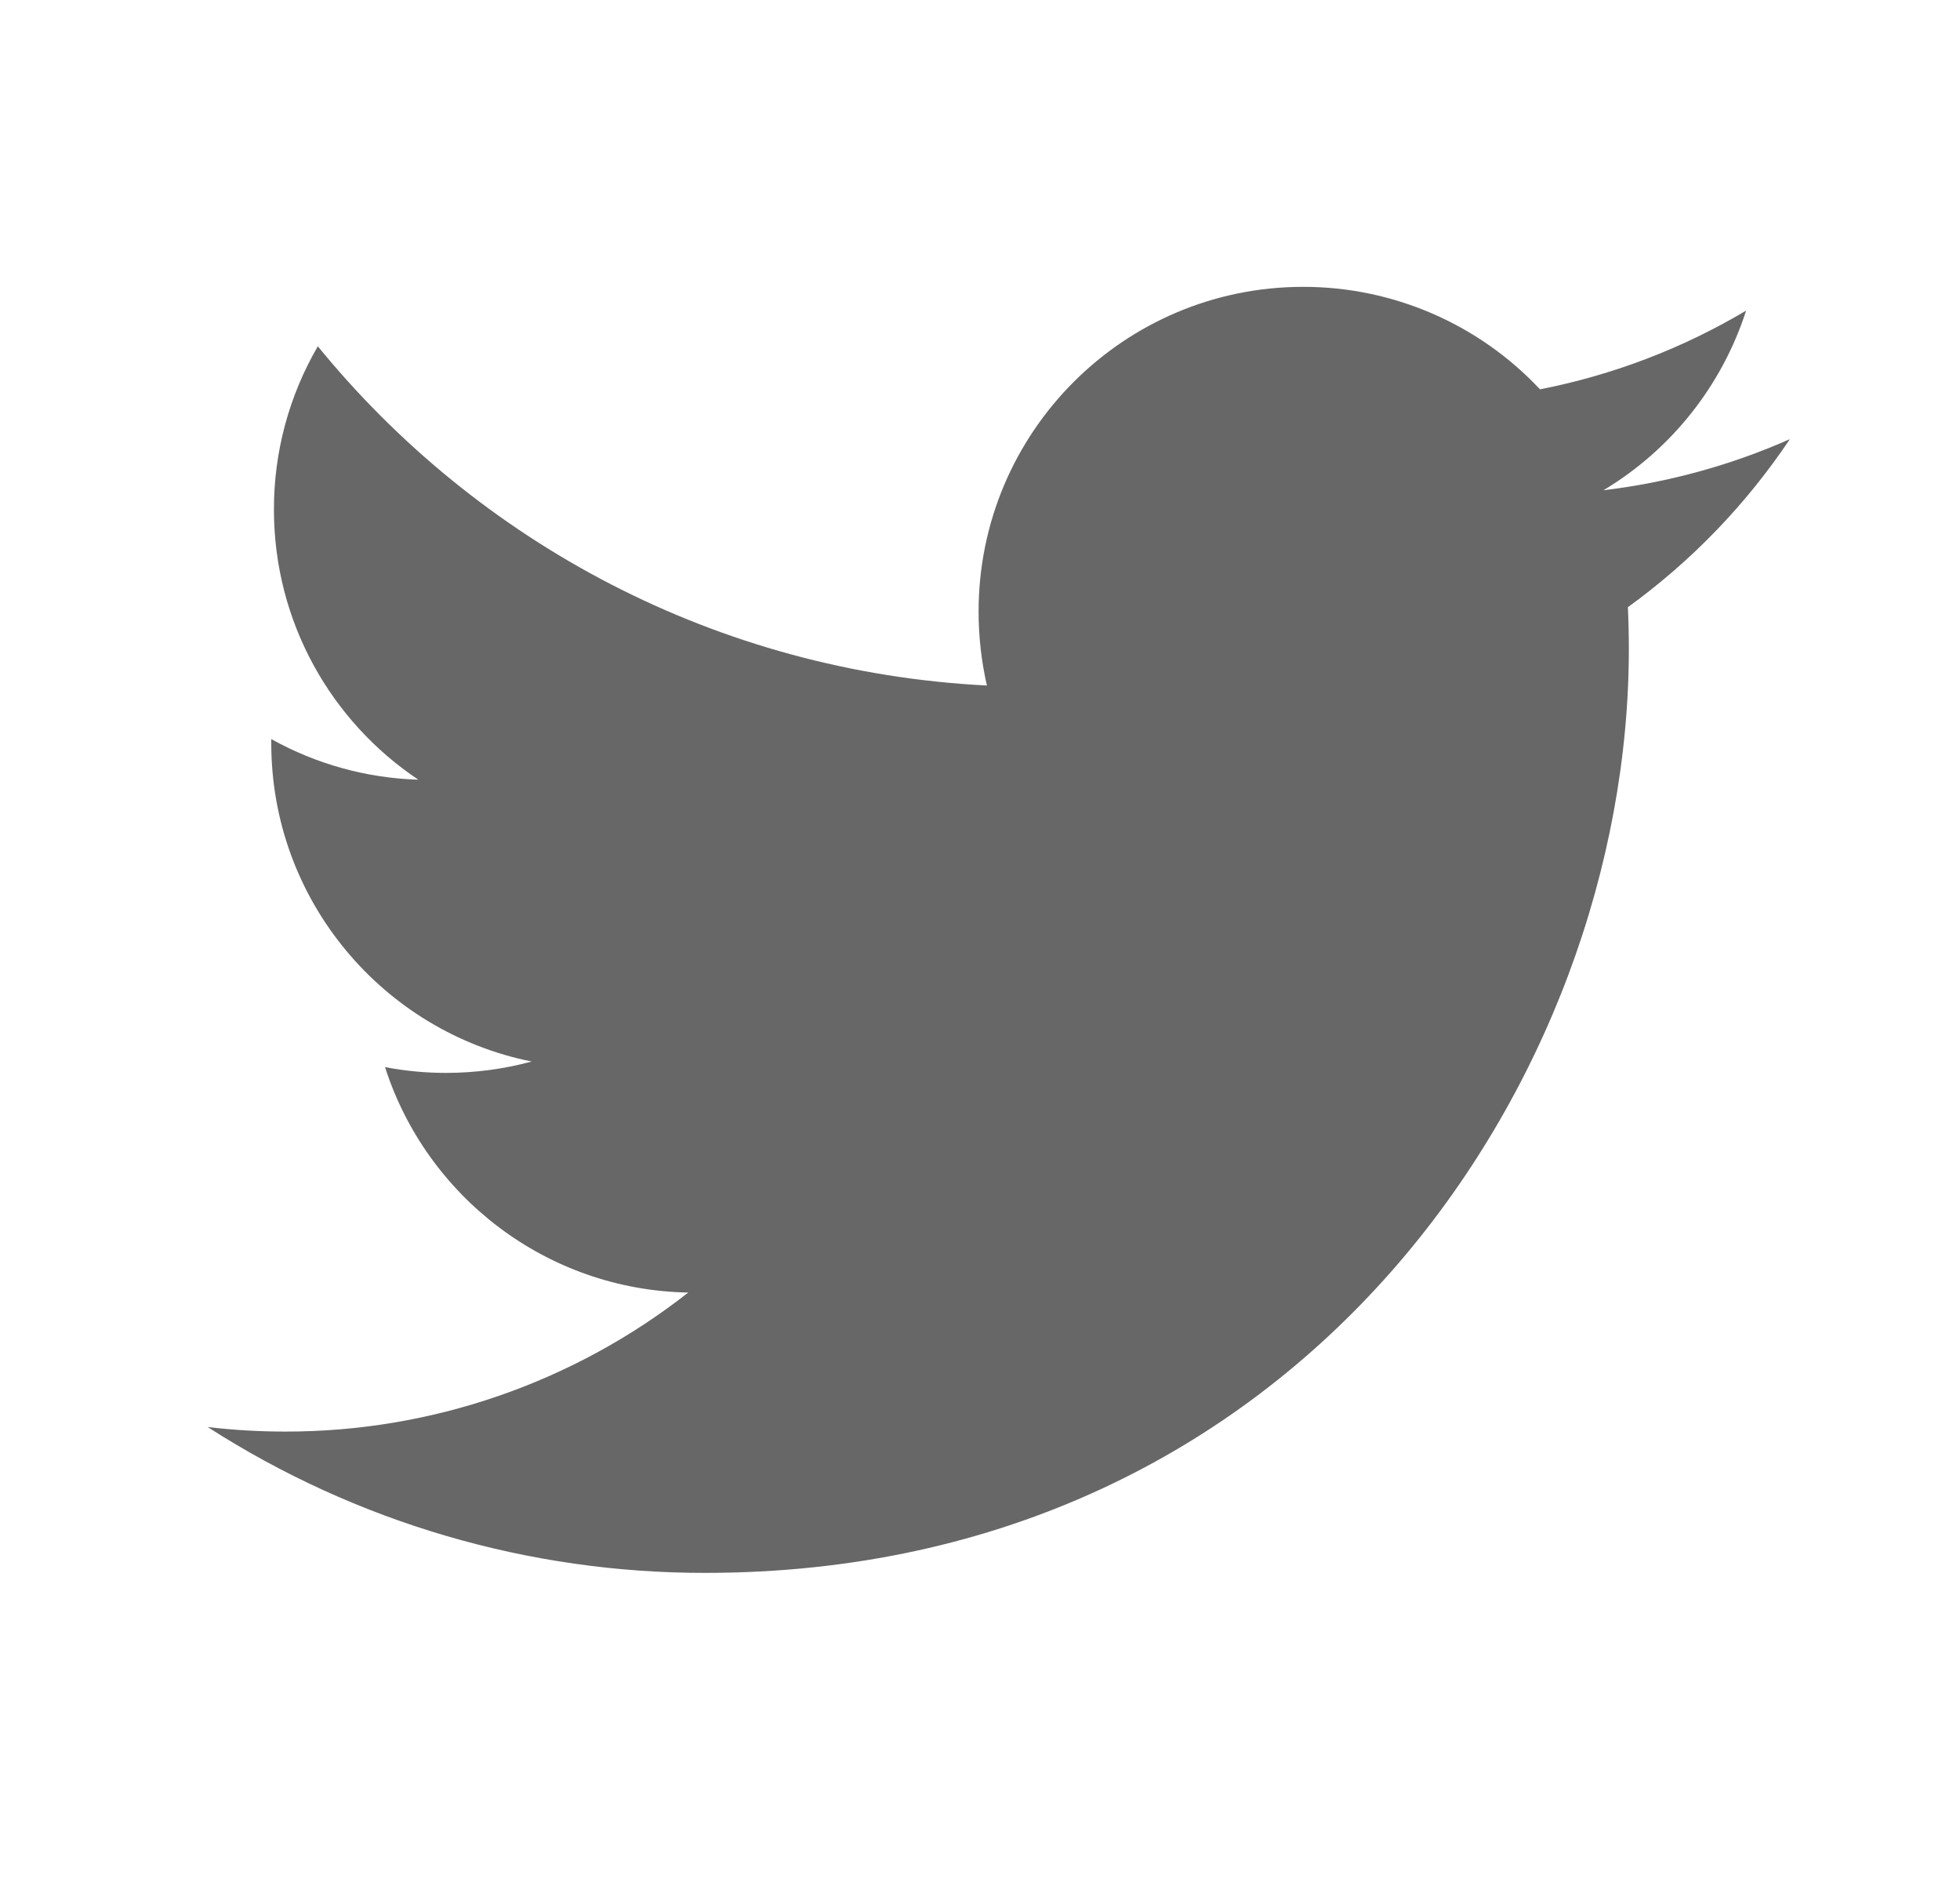 <svg width="25" height="24" viewBox="0 0 25 24" fill="none" xmlns="http://www.w3.org/2000/svg">
<path d="M22.83 5.6C22.074 5.935 21.272 6.154 20.452 6.252C21.316 5.734 21.963 4.92 22.272 3.961C21.46 4.444 20.571 4.783 19.643 4.965C18.86 4.13 17.766 3.657 16.622 3.658C14.336 3.658 12.482 5.512 12.482 7.799C12.482 8.123 12.519 8.438 12.588 8.742C9.146 8.568 6.097 6.921 4.054 4.416C3.686 5.047 3.493 5.766 3.494 6.497C3.494 7.933 4.225 9.201 5.336 9.943C4.678 9.923 4.035 9.745 3.46 9.425C3.46 9.443 3.46 9.46 3.46 9.477C3.46 11.483 4.887 13.157 6.782 13.537C6.426 13.633 6.059 13.682 5.691 13.682C5.423 13.682 5.164 13.657 4.911 13.608C5.438 15.253 6.967 16.451 8.779 16.483C7.312 17.634 5.501 18.259 3.637 18.256C3.307 18.256 2.977 18.237 2.649 18.198C4.542 19.415 6.745 20.061 8.996 20.058C16.612 20.058 20.776 13.749 20.776 8.278C20.776 8.099 20.772 7.92 20.764 7.743C21.574 7.157 22.274 6.431 22.83 5.6Z" fill="#676767"/>
</svg>
